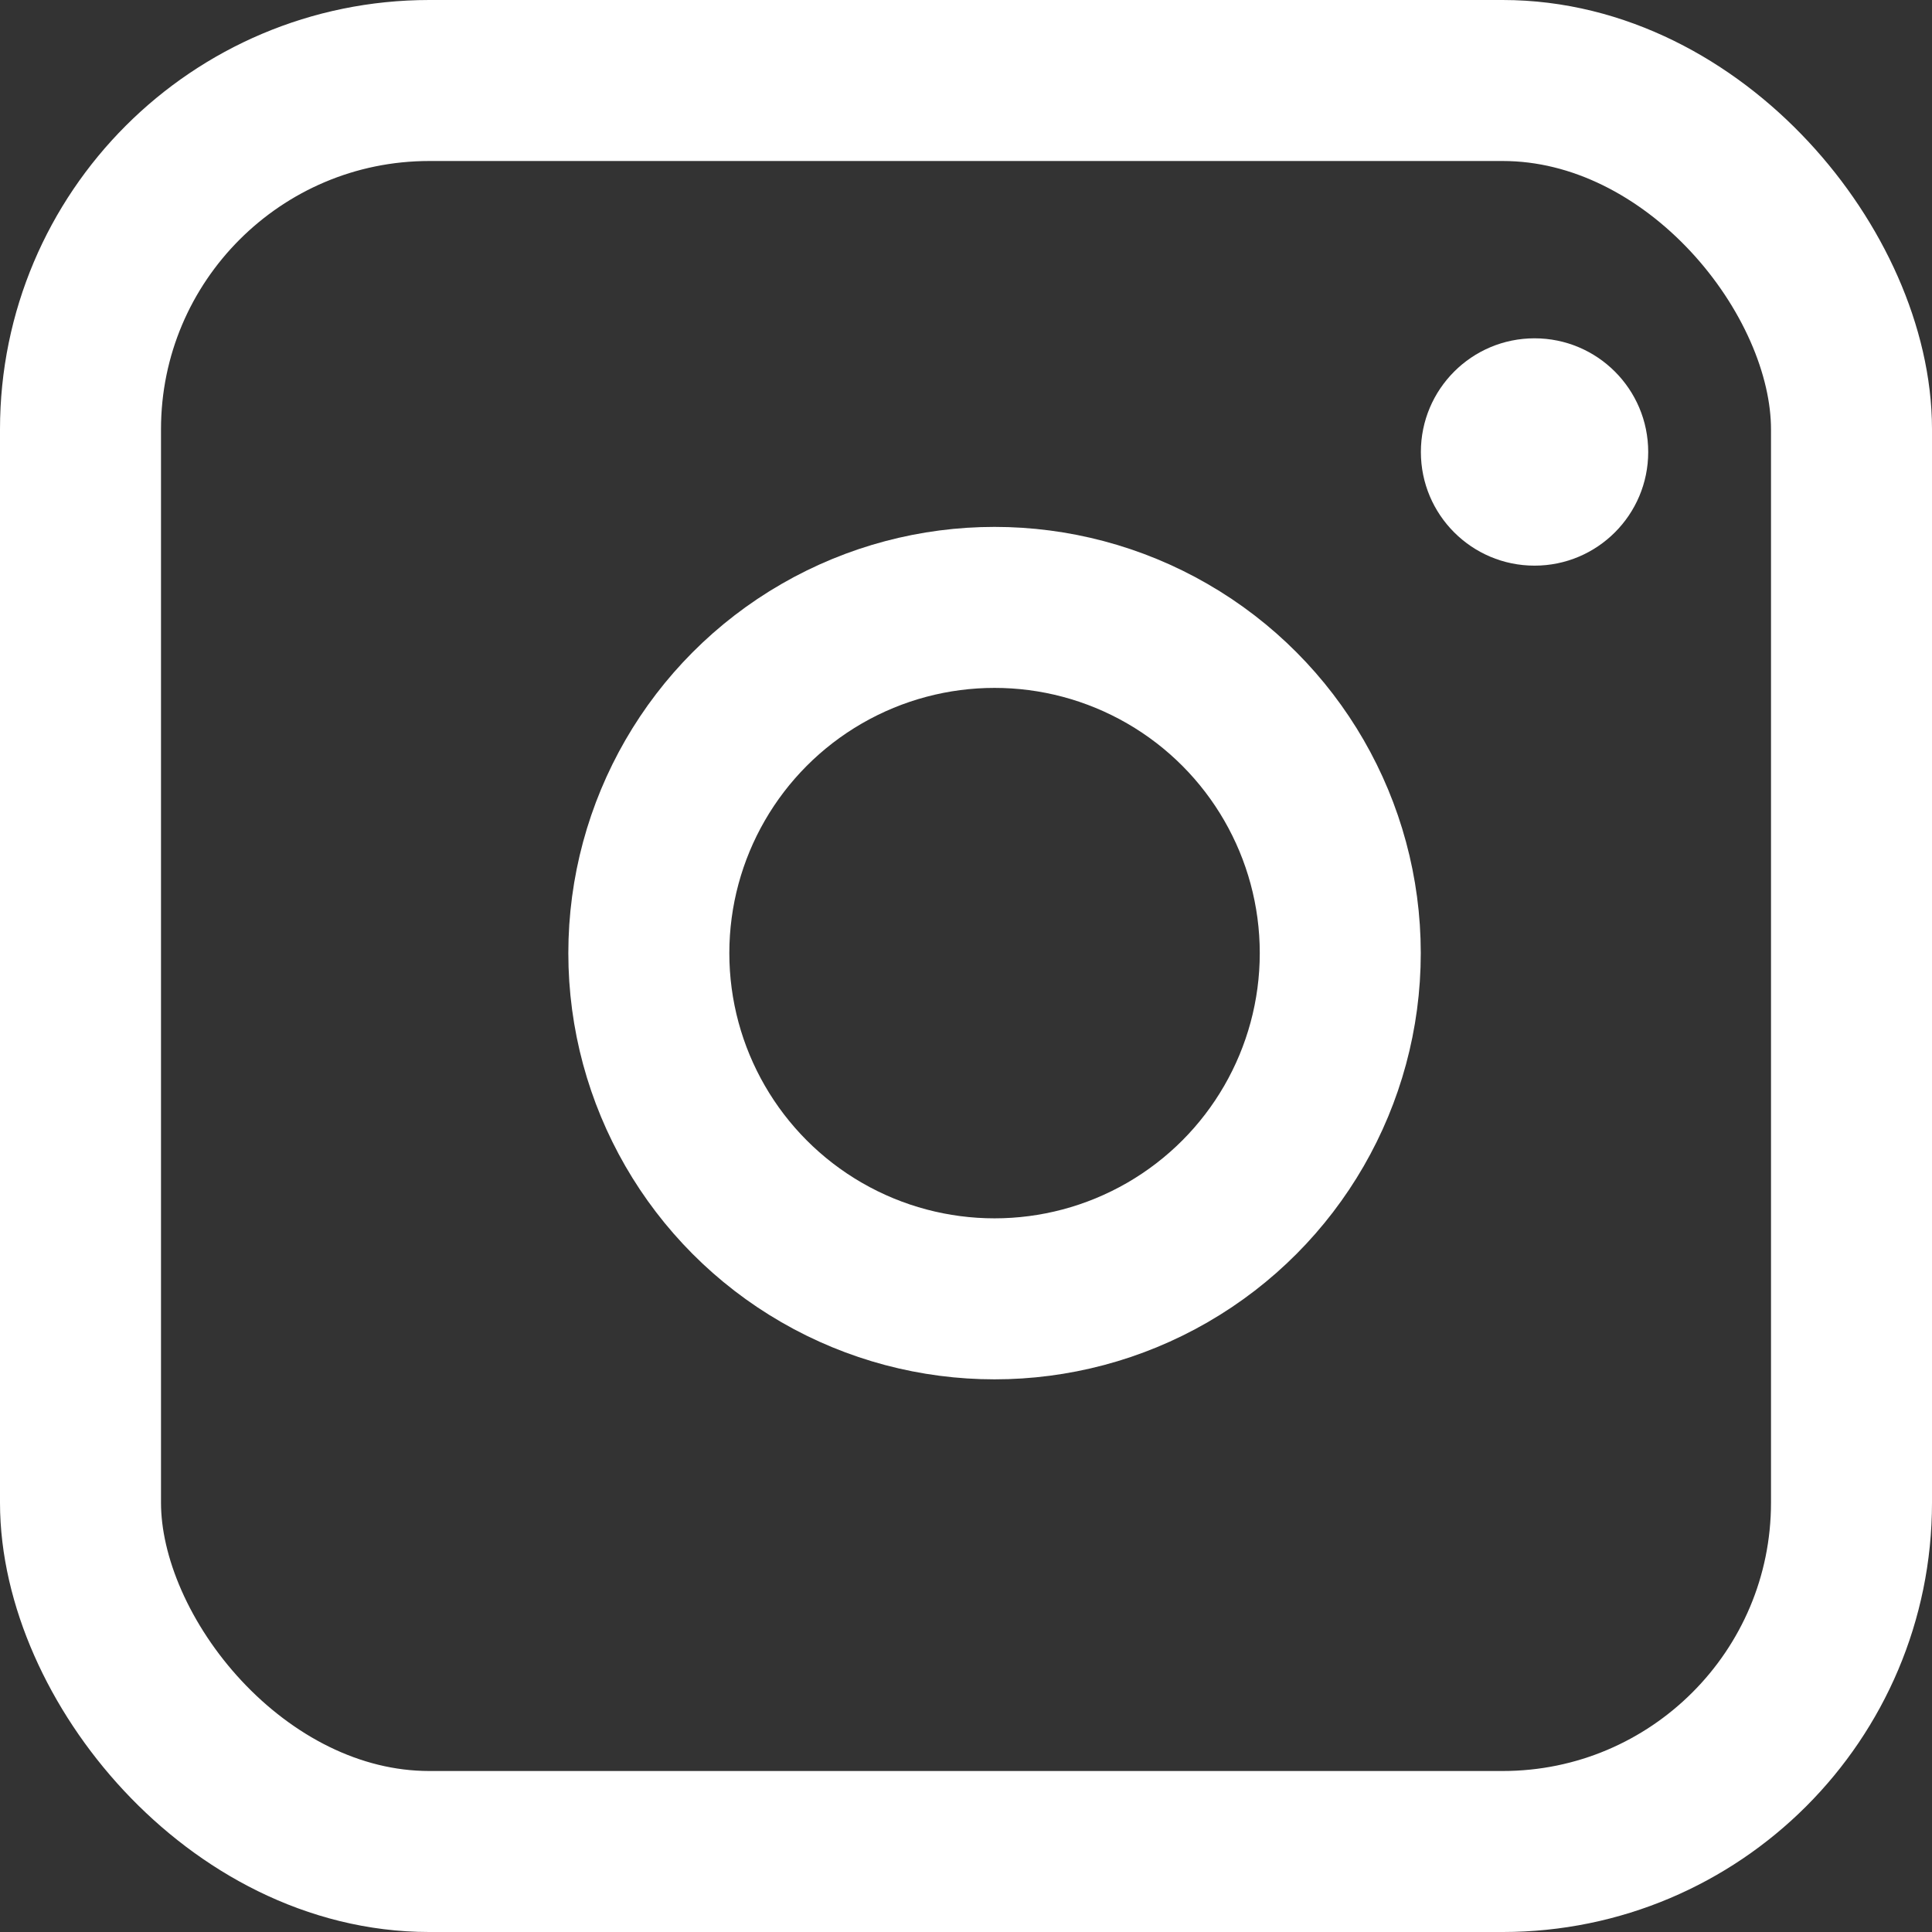 <?xml version="1.0" encoding="UTF-8"?> <svg xmlns="http://www.w3.org/2000/svg" width="18" height="18" viewBox="0 0 18 18" fill="none"><rect x="0" y="0" width="18" height="18" fill="#333333" stroke="none"/><rect x="0.75" y="0.75" width="16.5" height="16.5" rx="3.25" stroke="white" stroke-width="1.5"></rect><circle cx="9.266" cy="8.88" r="3.221" stroke="white" stroke-width="1.5"></circle><circle cx="14.297" cy="4.211" r="1.059" fill="white"></circle></svg> 